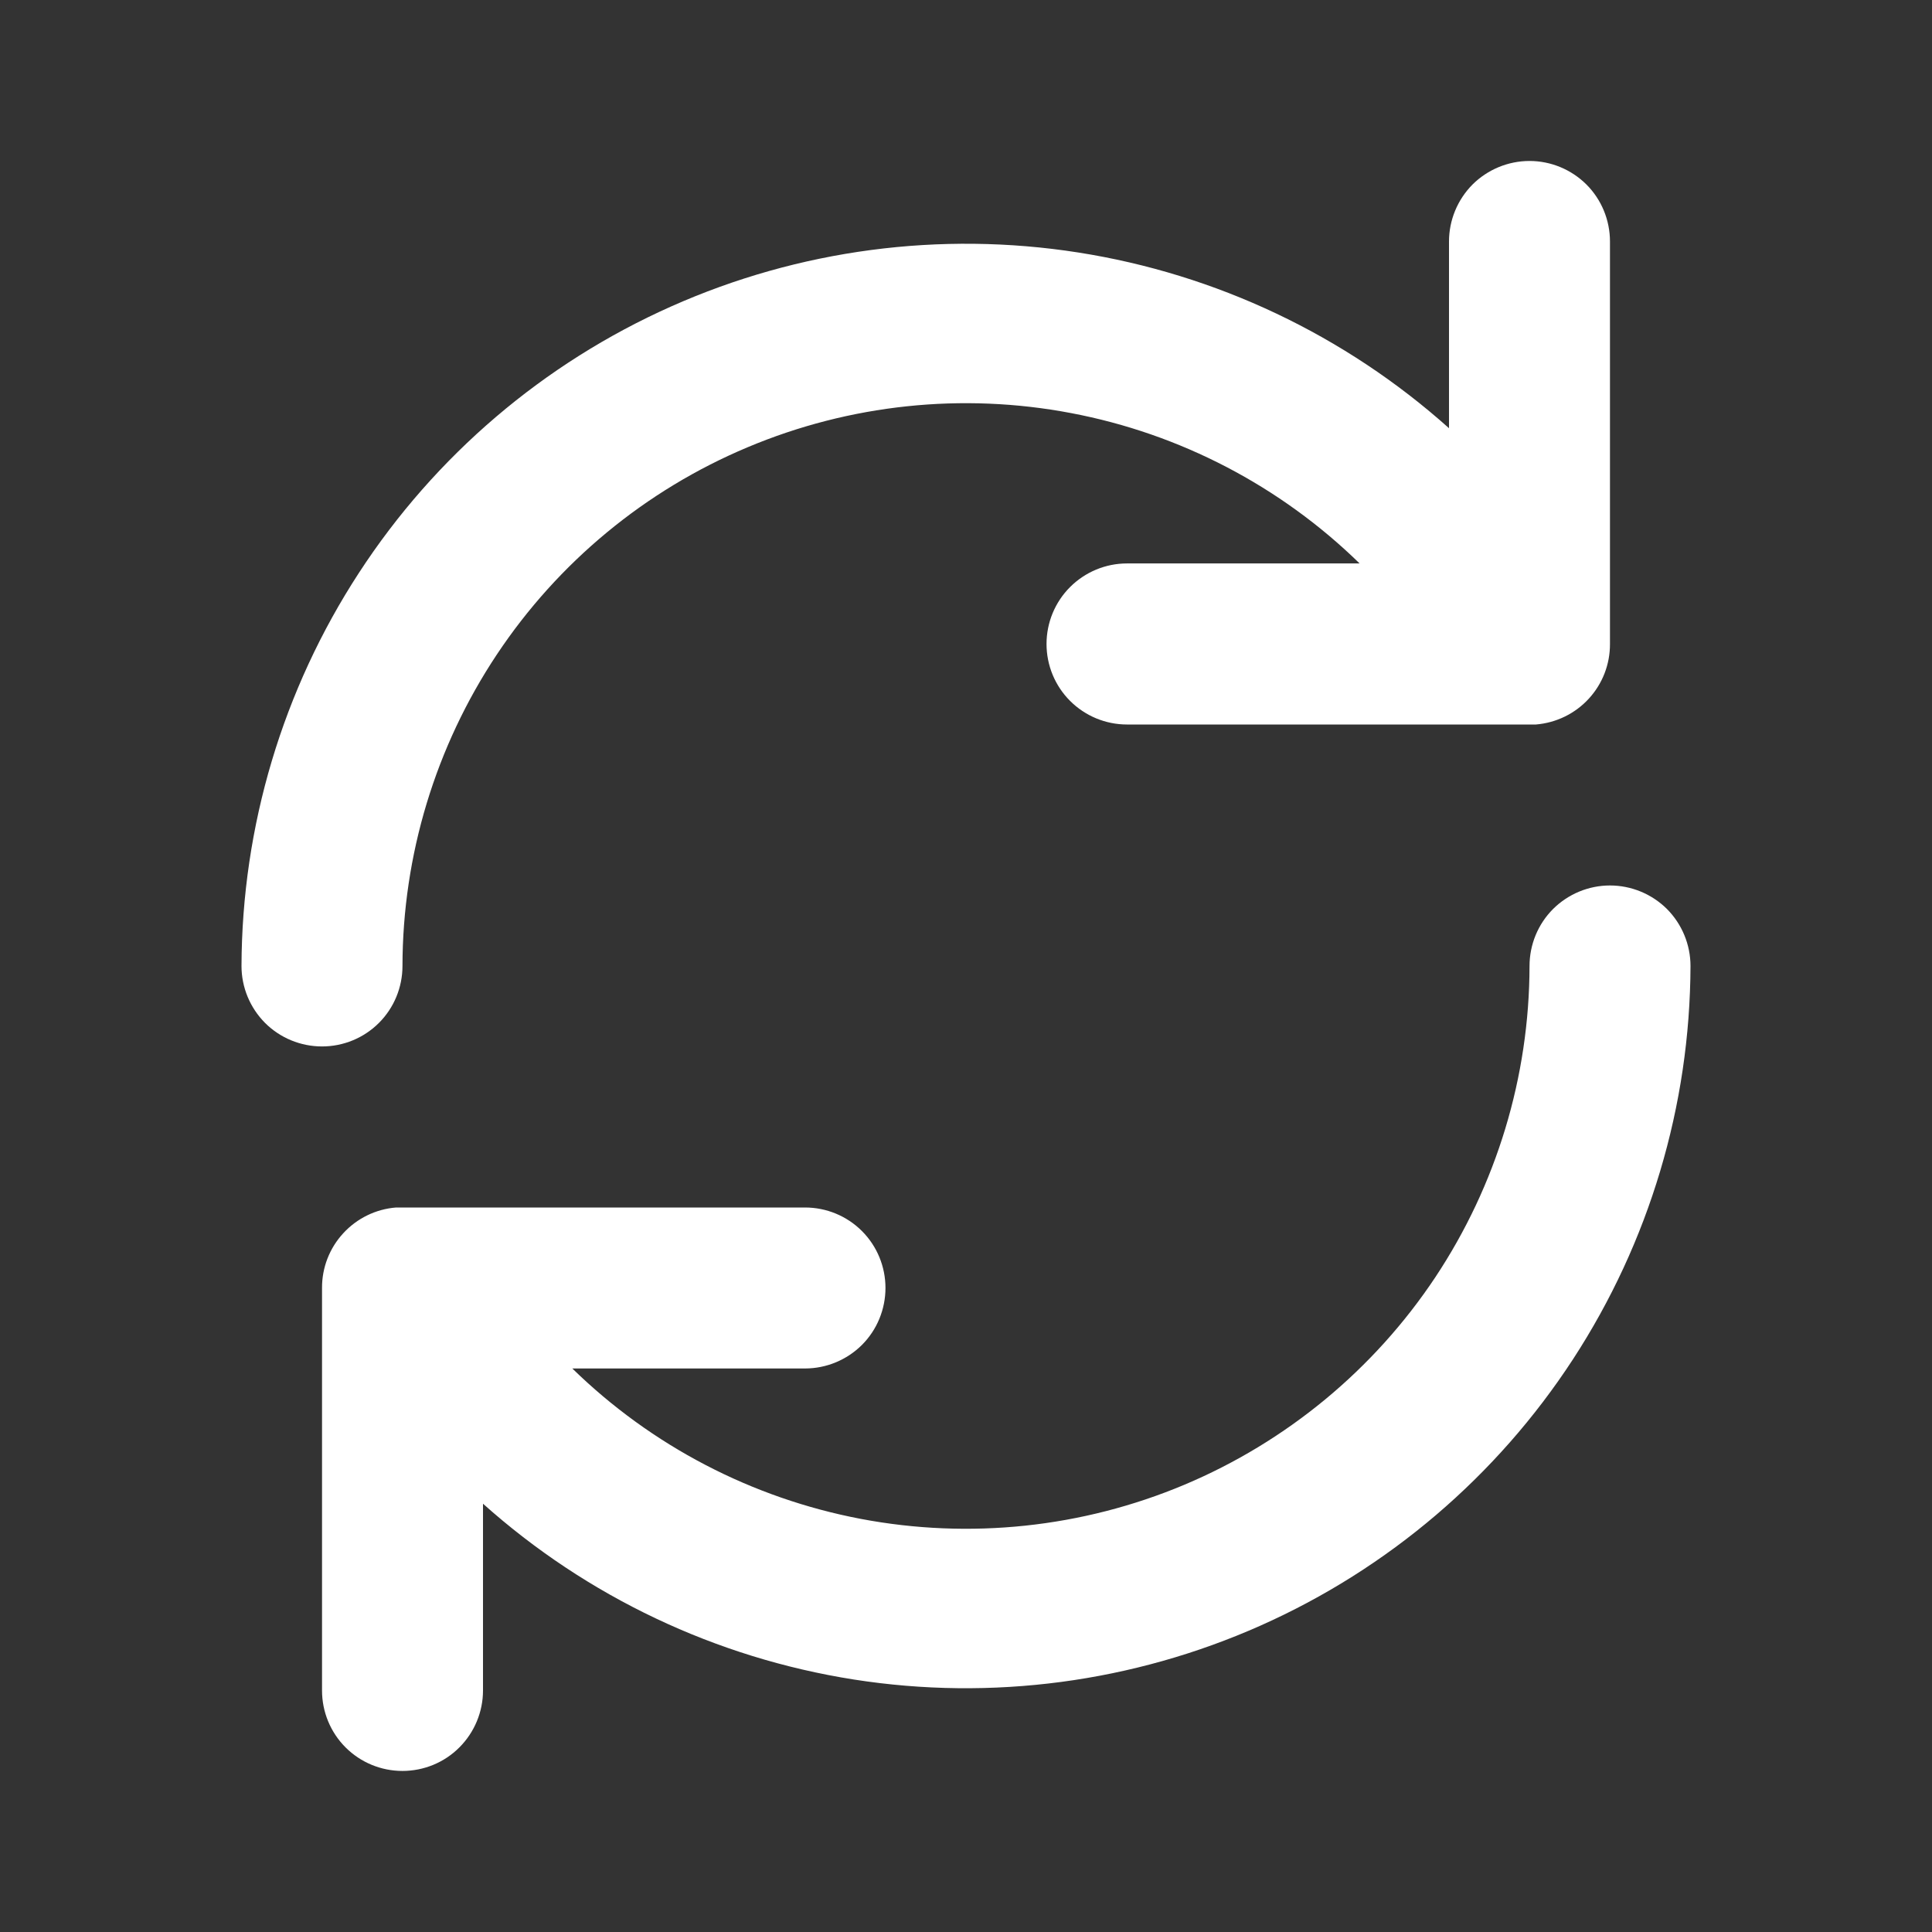 <svg width="22" height="22" viewBox="0 0 22 22" fill="none" xmlns="http://www.w3.org/2000/svg">
<rect x="0" y="0" width="22" height="22" fill="#333333" stroke="none"/>
<path d="M4.583 11C4.585 9.738 4.959 8.504 5.657 7.454C6.356 6.403 7.349 5.582 8.513 5.093C9.676 4.604 10.957 4.468 12.197 4.704C13.437 4.939 14.58 5.535 15.482 6.416H12.833C12.59 6.416 12.357 6.513 12.185 6.685C12.013 6.857 11.917 7.09 11.917 7.333C11.917 7.576 12.013 7.809 12.185 7.981C12.357 8.153 12.59 8.25 12.833 8.25H17.49C17.72 8.231 17.935 8.127 18.091 7.957C18.248 7.787 18.334 7.564 18.333 7.333V2.75C18.333 2.507 18.237 2.273 18.065 2.101C17.893 1.93 17.66 1.833 17.417 1.833C17.174 1.833 16.94 1.93 16.768 2.101C16.597 2.273 16.5 2.507 16.5 2.75V4.876C15.315 3.816 13.848 3.121 12.277 2.875C10.706 2.629 9.097 2.842 7.644 3.489C6.191 4.136 4.956 5.189 4.088 6.522C3.22 7.854 2.755 9.409 2.75 11C2.75 11.243 2.847 11.476 3.018 11.648C3.19 11.82 3.424 11.916 3.667 11.916C3.91 11.916 4.143 11.82 4.315 11.648C4.487 11.476 4.583 11.243 4.583 11Z" fill="white"/>
<path d="M18.333 10.083C18.09 10.083 17.857 10.18 17.685 10.351C17.513 10.523 17.417 10.757 17.417 11C17.415 12.261 17.041 13.495 16.343 14.546C15.644 15.596 14.65 16.417 13.487 16.907C12.324 17.396 11.043 17.531 9.803 17.296C8.563 17.06 7.42 16.465 6.517 15.583H9.167C9.41 15.583 9.643 15.486 9.815 15.315C9.987 15.143 10.083 14.909 10.083 14.666C10.083 14.423 9.987 14.19 9.815 14.018C9.643 13.846 9.41 13.75 9.167 13.75H4.51C4.28 13.768 4.065 13.873 3.909 14.043C3.752 14.213 3.666 14.435 3.667 14.666V19.25C3.667 19.493 3.763 19.726 3.935 19.898C4.107 20.07 4.34 20.166 4.583 20.166C4.826 20.166 5.06 20.07 5.231 19.898C5.403 19.726 5.5 19.493 5.5 19.25V17.123C6.685 18.183 8.152 18.878 9.723 19.125C11.294 19.371 12.903 19.157 14.356 18.51C15.809 17.863 17.044 16.81 17.912 15.478C18.78 14.145 19.245 12.59 19.25 11C19.25 10.757 19.153 10.523 18.982 10.351C18.81 10.18 18.576 10.083 18.333 10.083Z" fill="white"/>
</svg>
